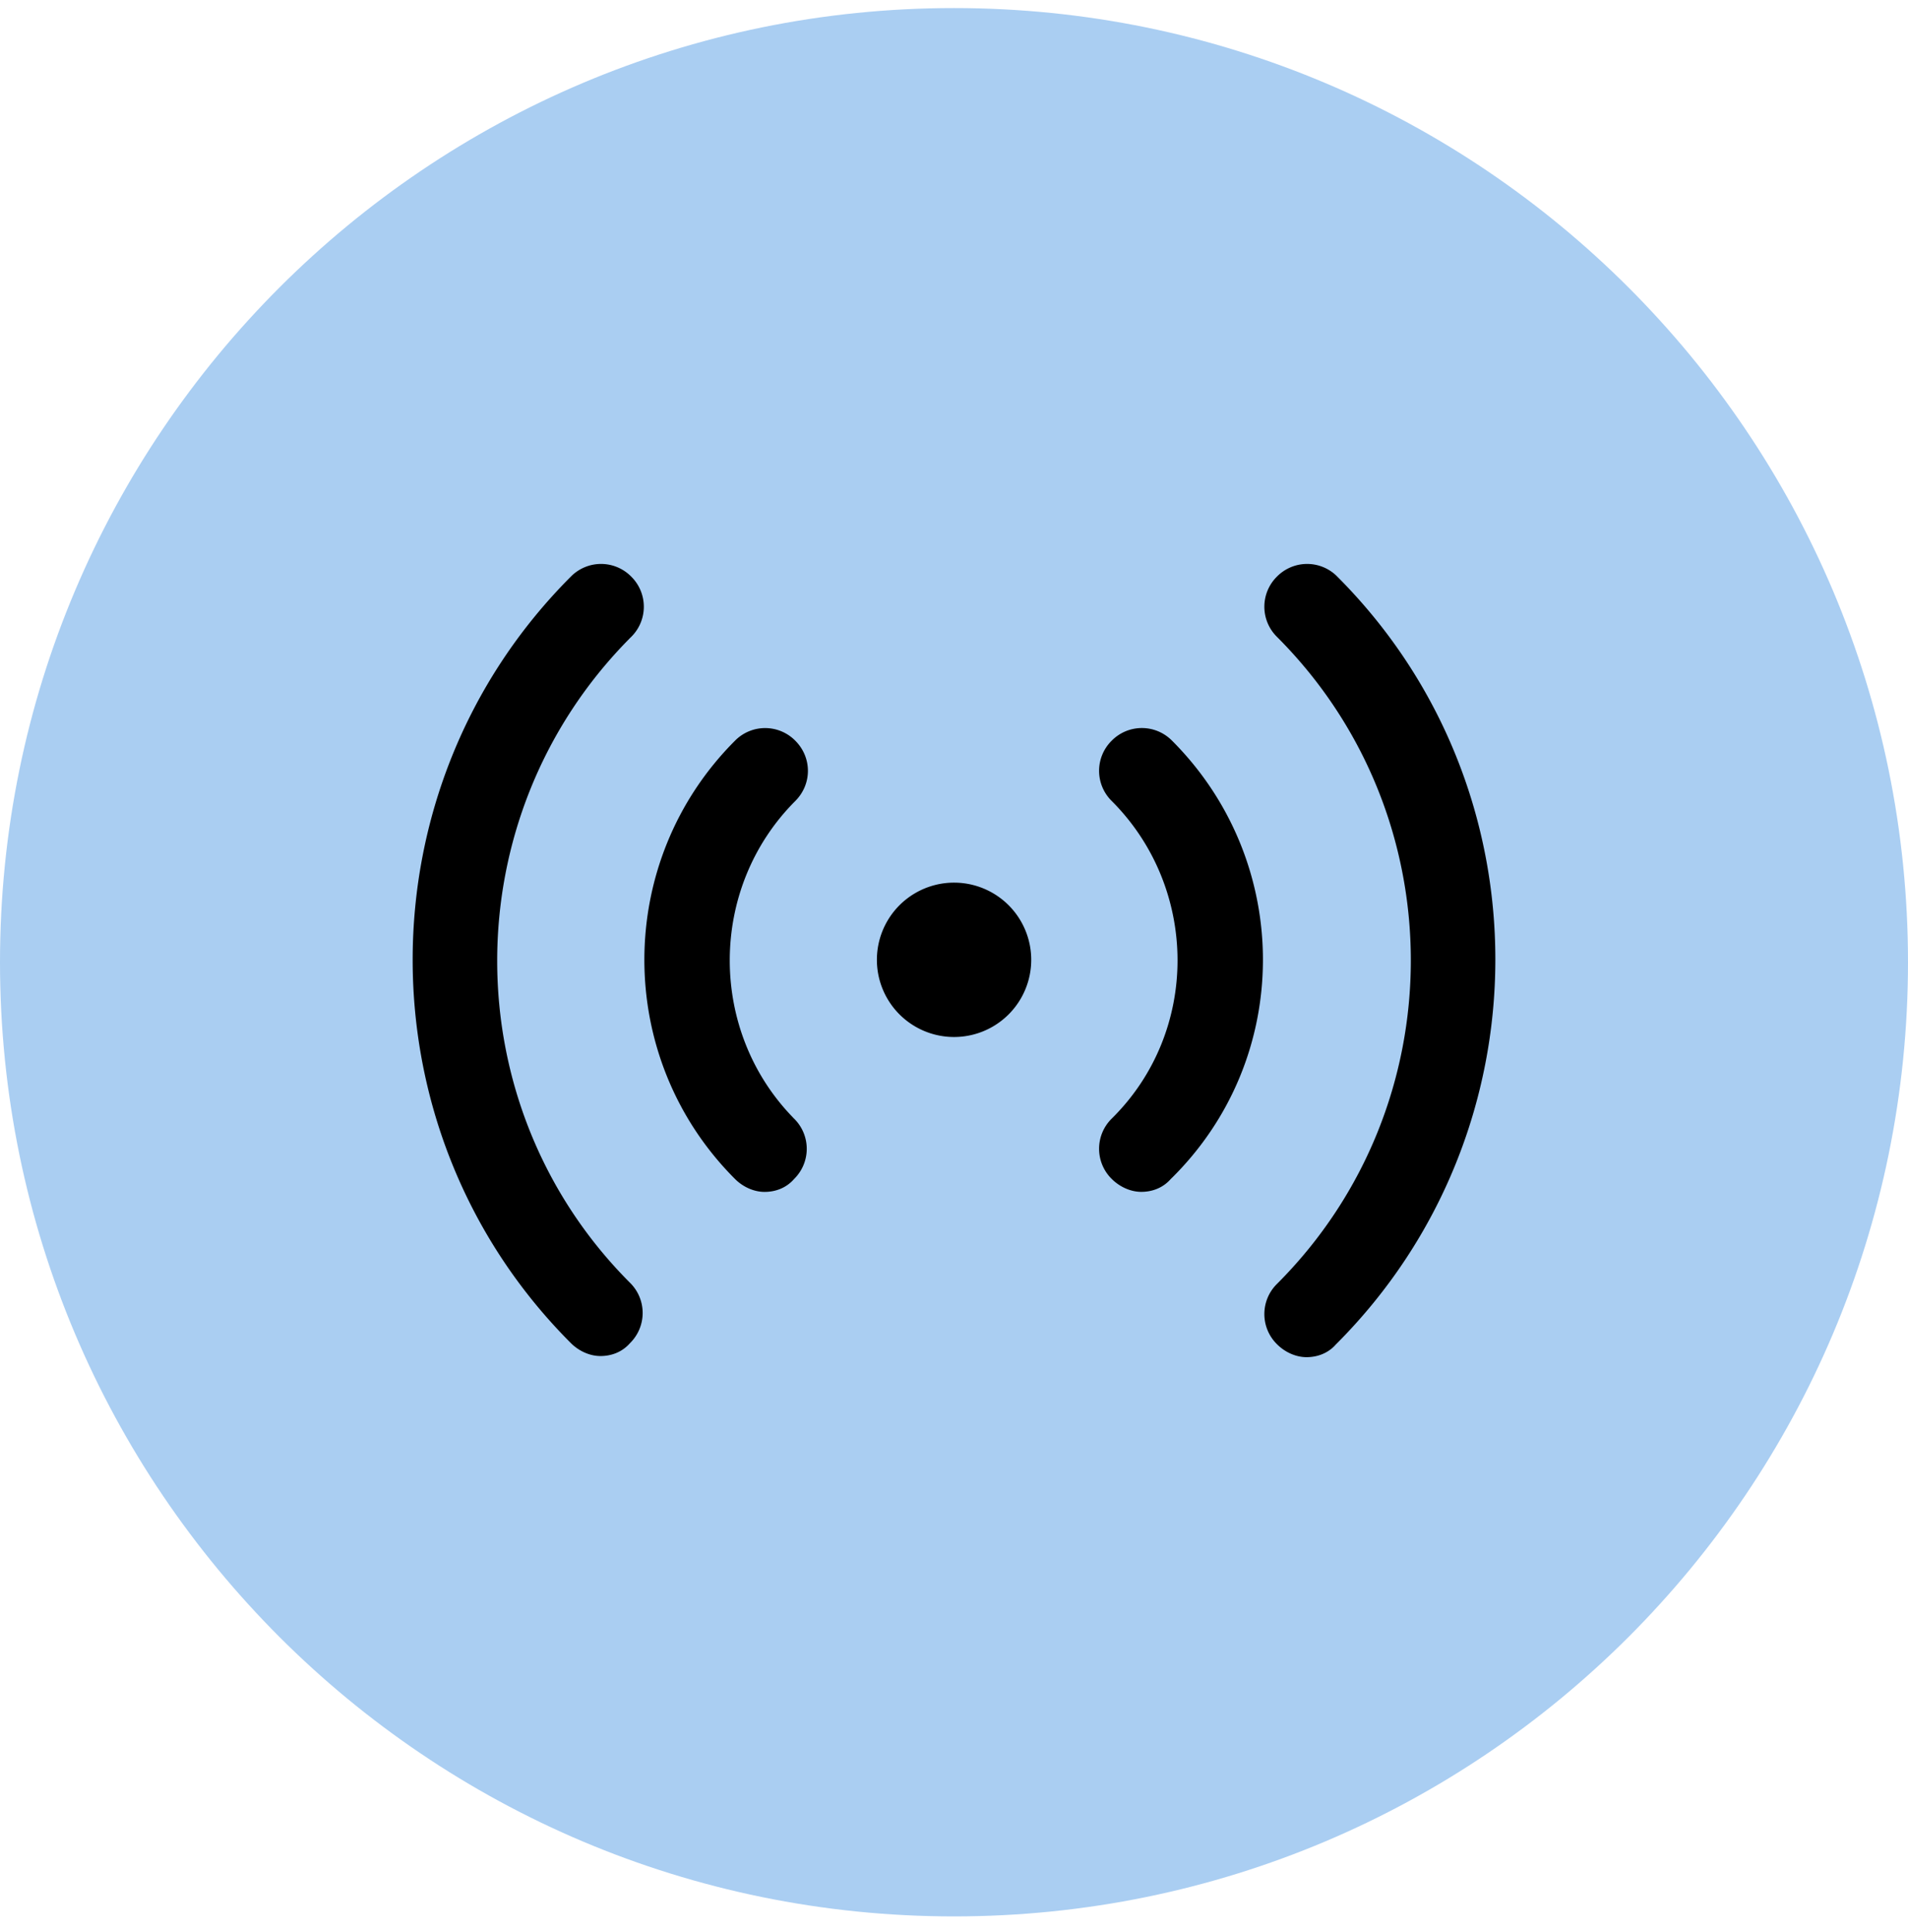<svg width="80" height="81" viewBox="0 0 80 81" fill="none" xmlns="http://www.w3.org/2000/svg"><path d="M40 80.338c22.091 0 40-17.908 40-40 0-22.091-17.909-40-40-40s-40 17.909-40 40 17.909 40 40 40z" fill="#AACEF2"/><path d="M56.128 56.459l-.006.006c-.355.4-.844.58-1.34.58-.49 0-.985-.224-1.347-.587a1.925 1.925 0 0 1 0-2.741c7.424-7.424 7.424-19.488 0-26.912a1.925 1.925 0 0 1 0-2.741 1.925 1.925 0 0 1 2.716-.026l.025.026c8.905 8.904 8.906 23.441-.048 32.394z" fill="#000" stroke="#AACEF2" stroke-width=".302"/><path d="M49.248 30.943l.073.073c5.053 5.133 5.075 13.412-.12 18.512H49.2l-.007.007c-.355.4-.844.58-1.34.58-.489 0-.984-.224-1.347-.586a1.925 1.925 0 0 1 0-2.742c3.646-3.597 3.595-9.507 0-13.102a1.925 1.925 0 0 1 0-2.742 1.925 1.925 0 0 1 2.742 0zM26.572 26.806l-.041.04v.001c-7.383 7.427-7.37 19.46-.008 26.823a1.925 1.925 0 0 1 0 2.742l-.006.006c-.355.4-.844.58-1.34.58-.489 0-.984-.224-1.347-.586-8.905-8.906-8.905-23.443 0-32.348a1.925 1.925 0 0 1 2.742 0 1.925 1.925 0 0 1 0 2.742z" fill="#000" stroke="#AACEF2" stroke-width=".302"/><path d="M30.604 49.638l.107-.107c-5.126-5.125-5.126-13.461 0-18.587a1.925 1.925 0 0 1 2.741 0c.757.757.765 1.95.025 2.716l-.025.026c-3.596 3.596-3.596 9.506-.049 13.102v.001a1.925 1.925 0 0 1 0 2.742l-.005.006c-.355.4-.844.58-1.34.58-.49 0-.985-.224-1.347-.586l-.107.107zM43.389 40.237a3.386 3.386 0 1 1-6.773 0 3.386 3.386 0 0 1 6.773 0z" fill="#000" stroke="#AACEF2" stroke-width=".302"/></svg>